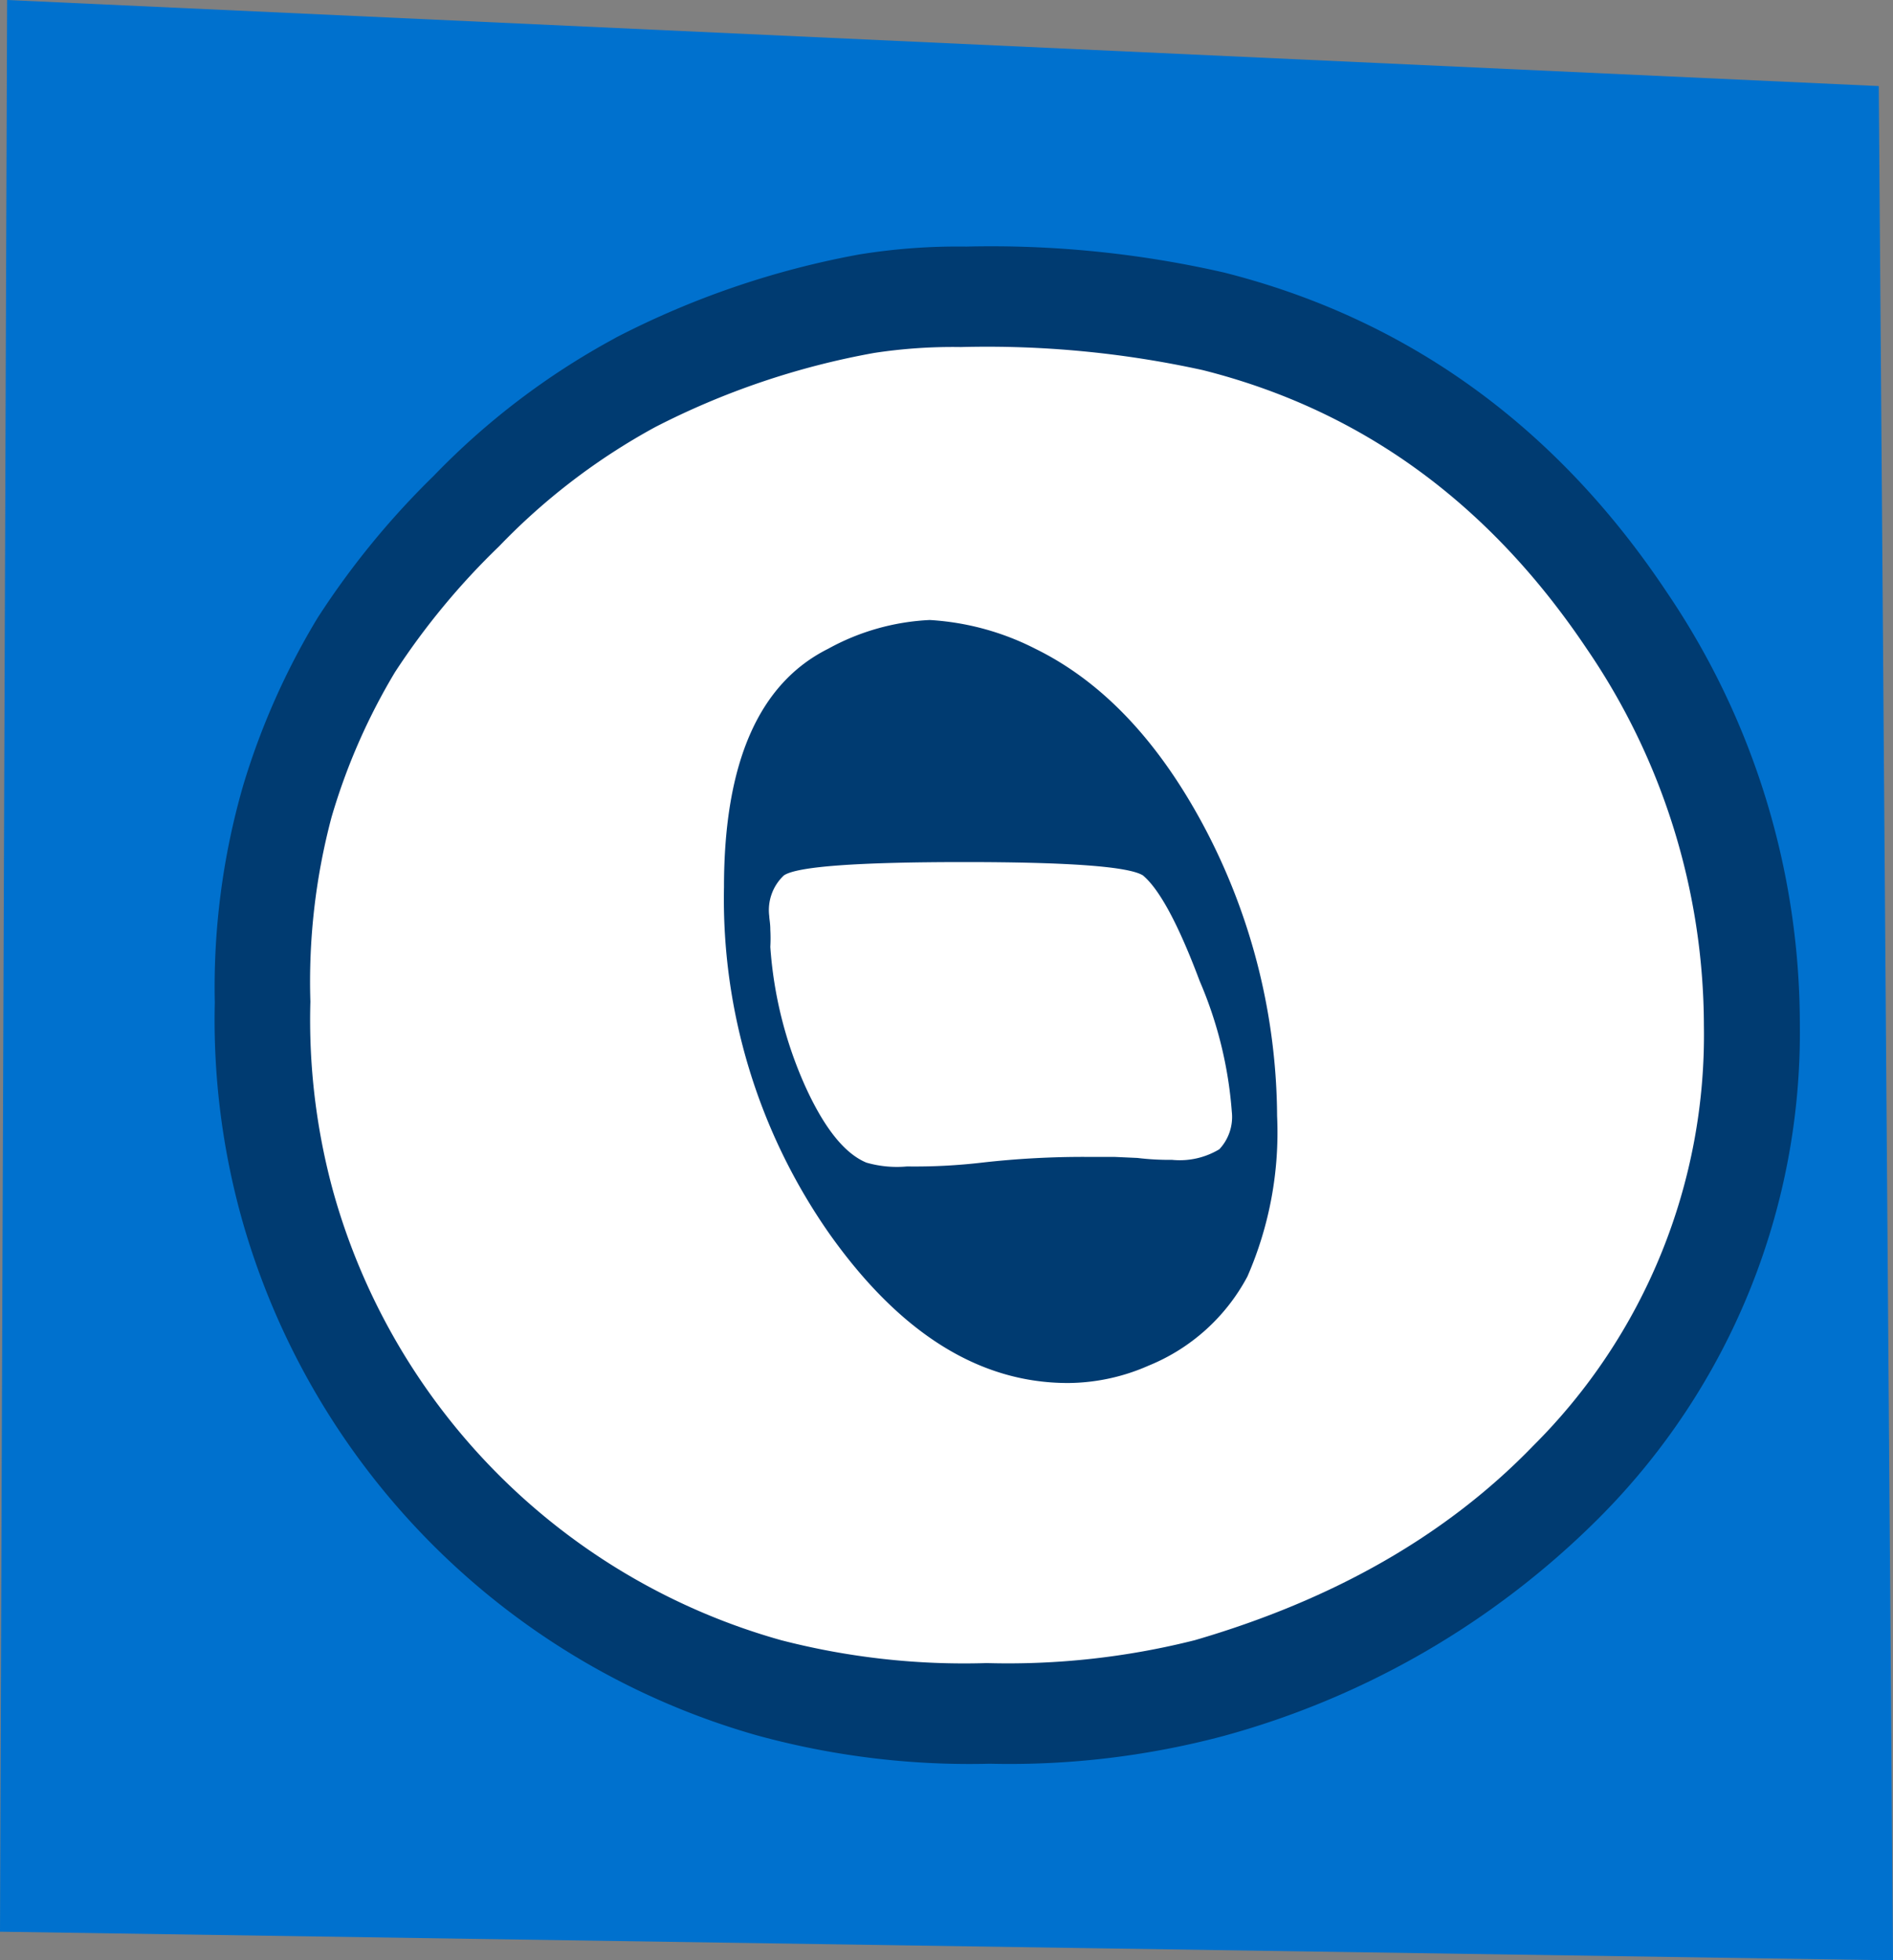 <svg xmlns="http://www.w3.org/2000/svg" viewBox="0 0 109.11 112.97"><rect x="0" y="0" width="109.11" height="112.97" fill="#808080" stroke="none"/><g id="Layer_2" data-name="Layer 2"><g id="Layer_1-2" data-name="Layer 1"><polygon points="0.41 0 0 111.32 109.11 112.97 108.29 4.96 0.41 0" fill="#0071ce"/><path d="M57.05,101.64A46.32,46.32,0,0,1,43.61,100,43.08,43.08,0,0,1,14,70.46a42.68,42.68,0,0,1-1.62-12.68A41.94,41.94,0,0,1,14,45.32a42,42,0,0,1,4.31-9.72A47.26,47.26,0,0,1,25,27.42a42.67,42.67,0,0,1,10.37-7.89l.12-.07a50.11,50.11,0,0,1,14-4.79h0a35.49,35.49,0,0,1,6.21-.46A60.38,60.38,0,0,1,70.53,15.7c10.56,2.66,19.16,8.85,25.53,18.41A44.35,44.35,0,0,1,103.74,59,39.58,39.58,0,0,1,92.12,87.52a48.75,48.75,0,0,1-21.63,12.53A48,48,0,0,1,57.05,101.64Z" fill="#003b71"/><path d="M50.38,20.34a30,30,0,0,1,5-.34,58,58,0,0,1,13.95,1.33Q83,24.77,91.46,37.39a38.59,38.59,0,0,1,6.75,21.7,33.39,33.39,0,0,1-9.85,24.24Q80.94,91,68.87,94.52a44,44,0,0,1-12,1.32,42.15,42.15,0,0,1-11.85-1.32,37.25,37.25,0,0,1-25.8-25.8,37.45,37.45,0,0,1-1.33-11,36.88,36.88,0,0,1,1.22-10.63,35.7,35.7,0,0,1,3.66-8.36,41.8,41.8,0,0,1,6-7.25,37,37,0,0,1,9-6.87A45,45,0,0,1,50.38,20.34Zm9.3,17.05a15.35,15.35,0,0,0-6.09-1.66,13.4,13.4,0,0,0-5.86,1.66q-6,3-6,13.73a33.63,33.63,0,0,0,6.09,20q6.09,8.58,13.73,8.58a11.63,11.63,0,0,0,4.65-1,11.24,11.24,0,0,0,5.7-5.14,20.74,20.74,0,0,0,1.71-9.25A36,36,0,0,0,69.54,47.9Q65.55,40.27,59.68,37.39ZM45.18,50.45q1.11-.77,10.41-.77,9.07,0,10.29.77,1.44,1.21,3.27,6.09A23.44,23.44,0,0,1,71,64.07a2.72,2.72,0,0,1-.72,2.16,4.43,4.43,0,0,1-2.72.61,15.25,15.25,0,0,1-2-.11l-1.33-.06c-.66,0-1.18,0-1.55,0a51.79,51.79,0,0,0-6.09.33,33.34,33.34,0,0,1-4.31.22A6.38,6.38,0,0,1,49.94,67c-1.26-.52-2.44-2-3.54-4.43a23.6,23.6,0,0,1-2-8,9.15,9.15,0,0,0,0-1c0-.37-.06-.62-.06-.77A2.74,2.74,0,0,1,45.18,50.45Z" fill="#fff"/></g></g></svg>